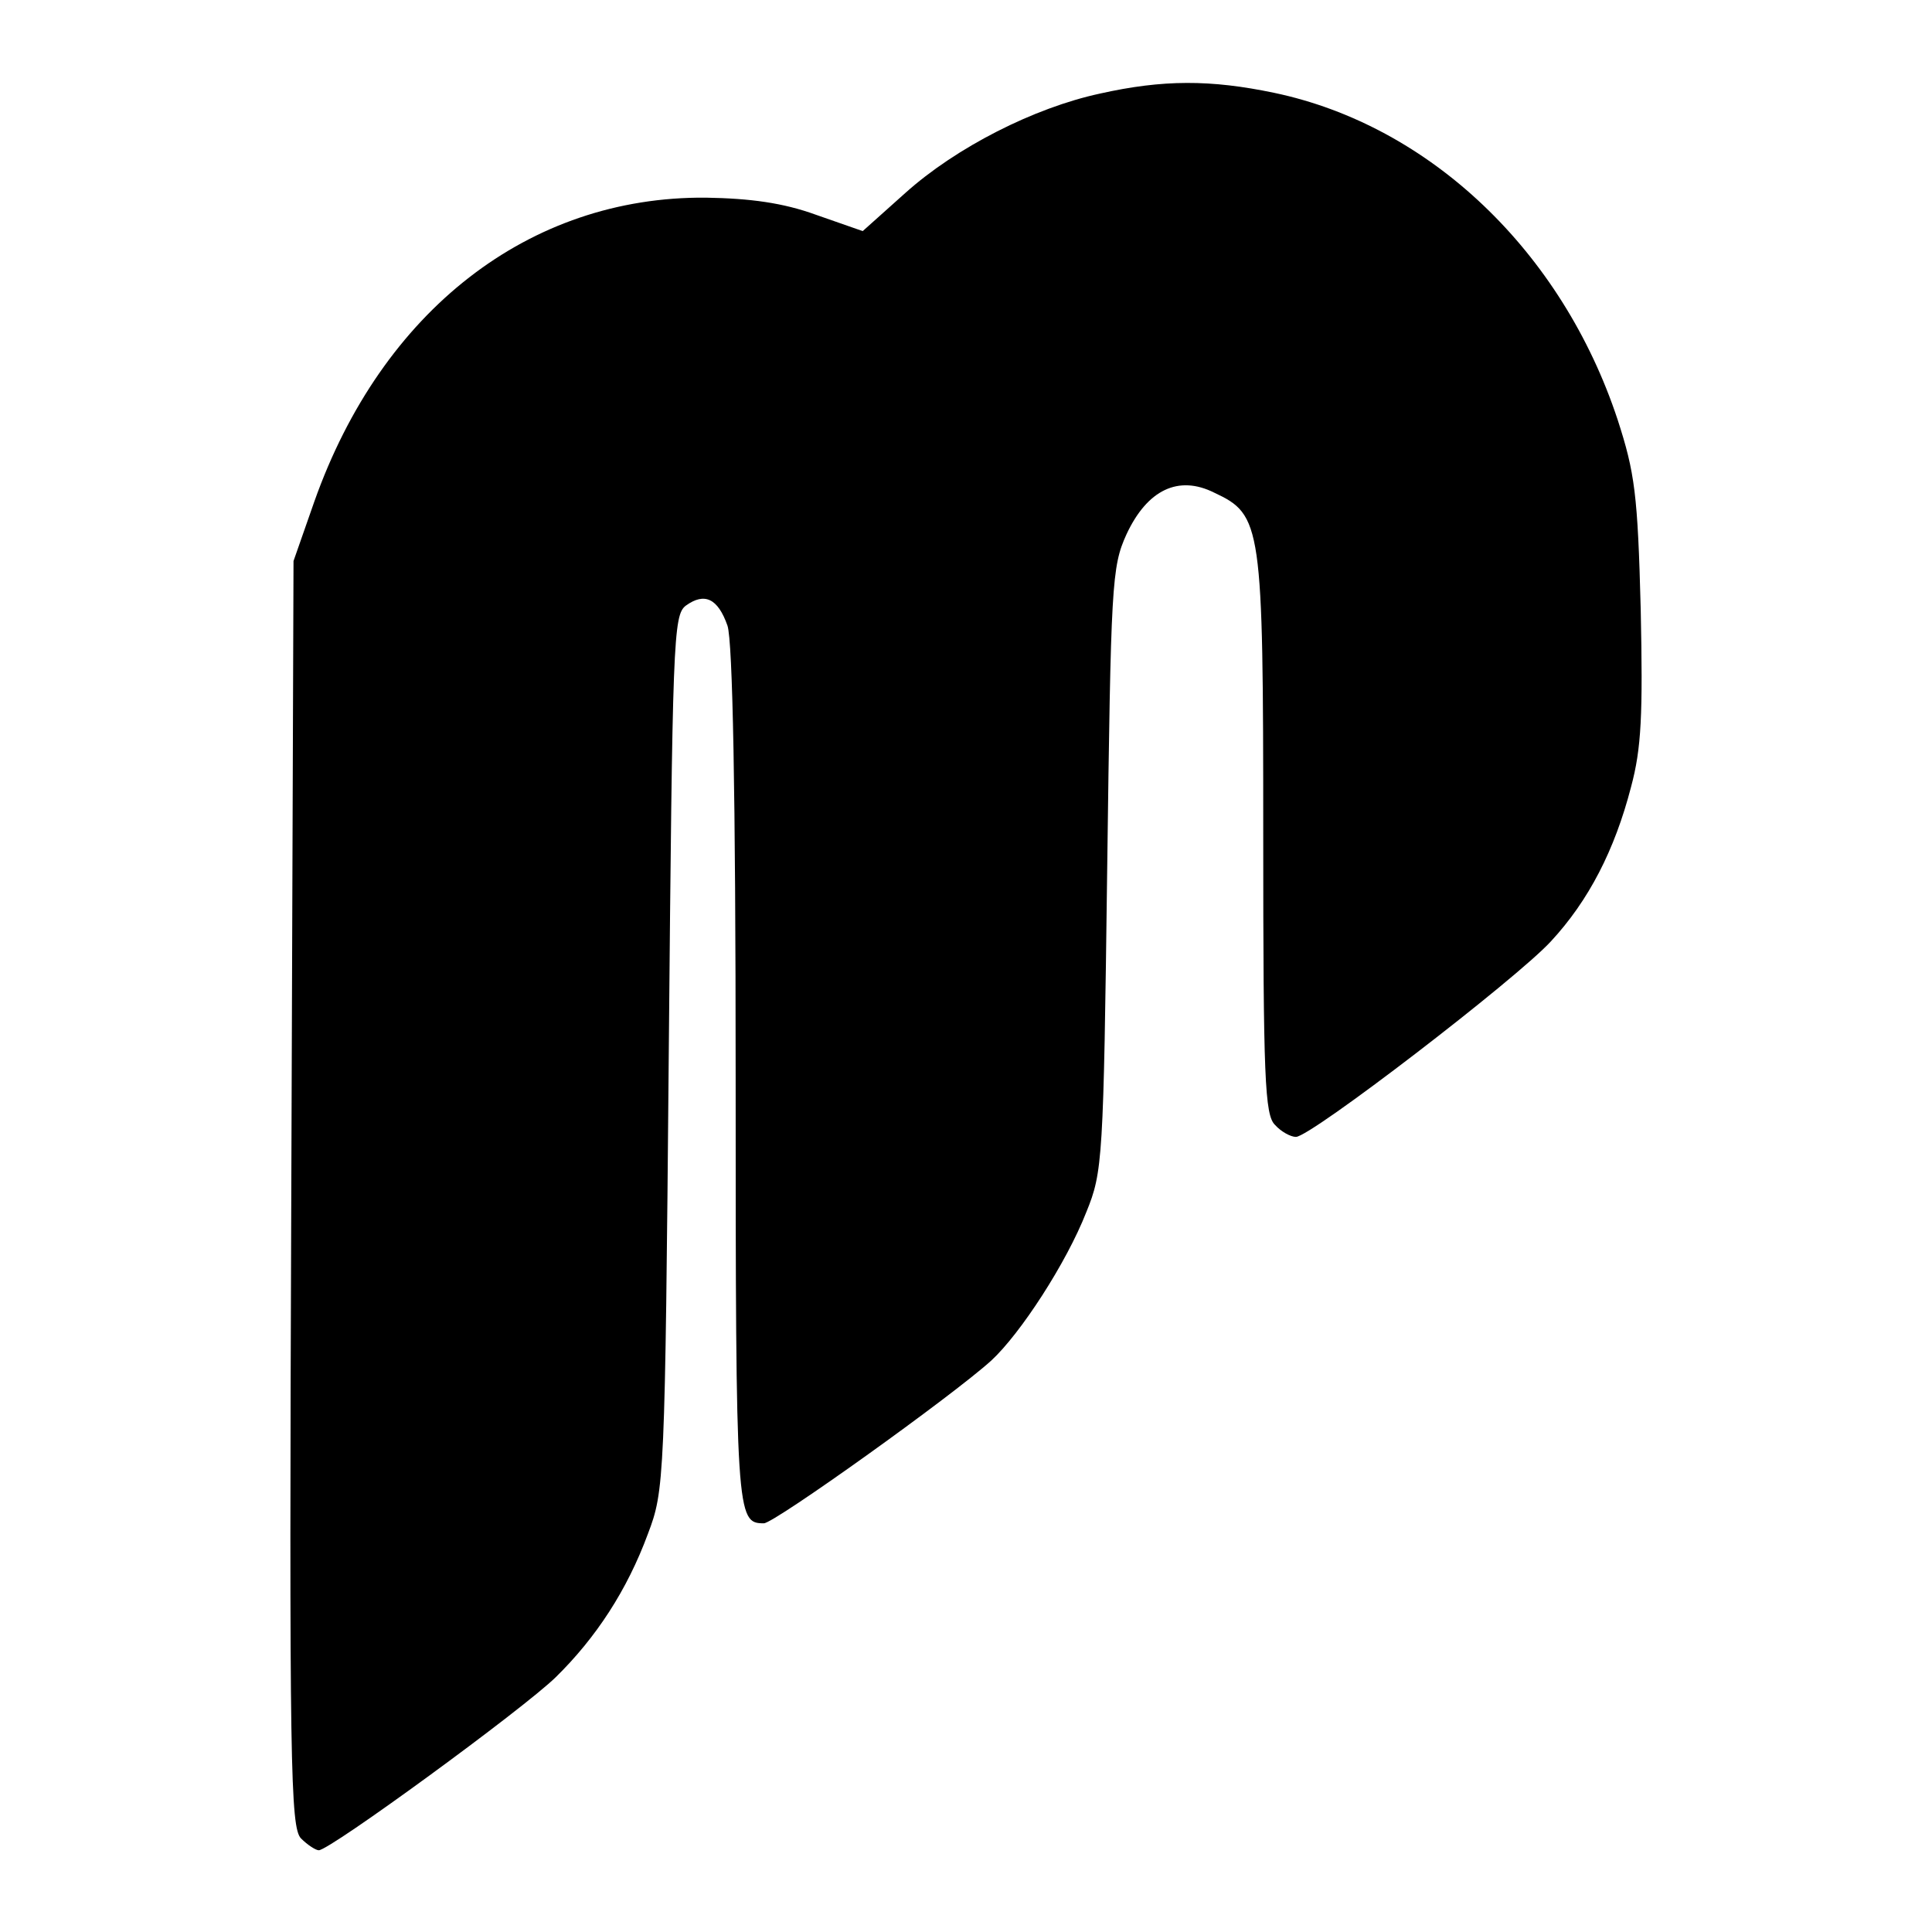 <?xml version="1.0" standalone="no"?>
<!DOCTYPE svg PUBLIC "-//W3C//DTD SVG 20010904//EN"
 "http://www.w3.org/TR/2001/REC-SVG-20010904/DTD/svg10.dtd">
<svg version="1.0" xmlns="http://www.w3.org/2000/svg"
 width="260pt" height="260pt" viewBox="0 0 260 260"
 preserveAspectRatio="xMidYMid meet">
<g transform="translate(0,260) scale(0.1,-0.1)"
fill="#000000" stroke="none">
<path d="M1480 2474 c-88 -19 -193 -72 -262 -134 l-57 -51 -63 22 c-44 16 -88
22 -148 23 -238 2 -436 -152 -527 -409 l-28 -80 -3 -851 c-3 -773 -1 -853 13
-868 9 -9 20 -16 24 -16 15 0 275 190 319 233 54 53 96 117 124 193 22 58 23
70 28 647 5 558 6 589 23 602 25 18 43 10 56 -27 7 -21 11 -224 11 -607 0
-593 1 -601 38 -601 14 0 253 171 306 219 39 36 101 131 128 200 22 54 23 70
28 461 5 385 6 407 26 451 28 60 70 80 118 56 64 -30 66 -42 66 -460 0 -328 2
-378 16 -391 8 -9 21 -16 28 -16 20 0 296 212 343 263 51 55 86 123 108 208
14 52 16 97 13 239 -4 155 -8 184 -31 255 -75 227 -253 396 -462 440 -86 18
-150 18 -235 -1z"/>
</g>
</svg>

